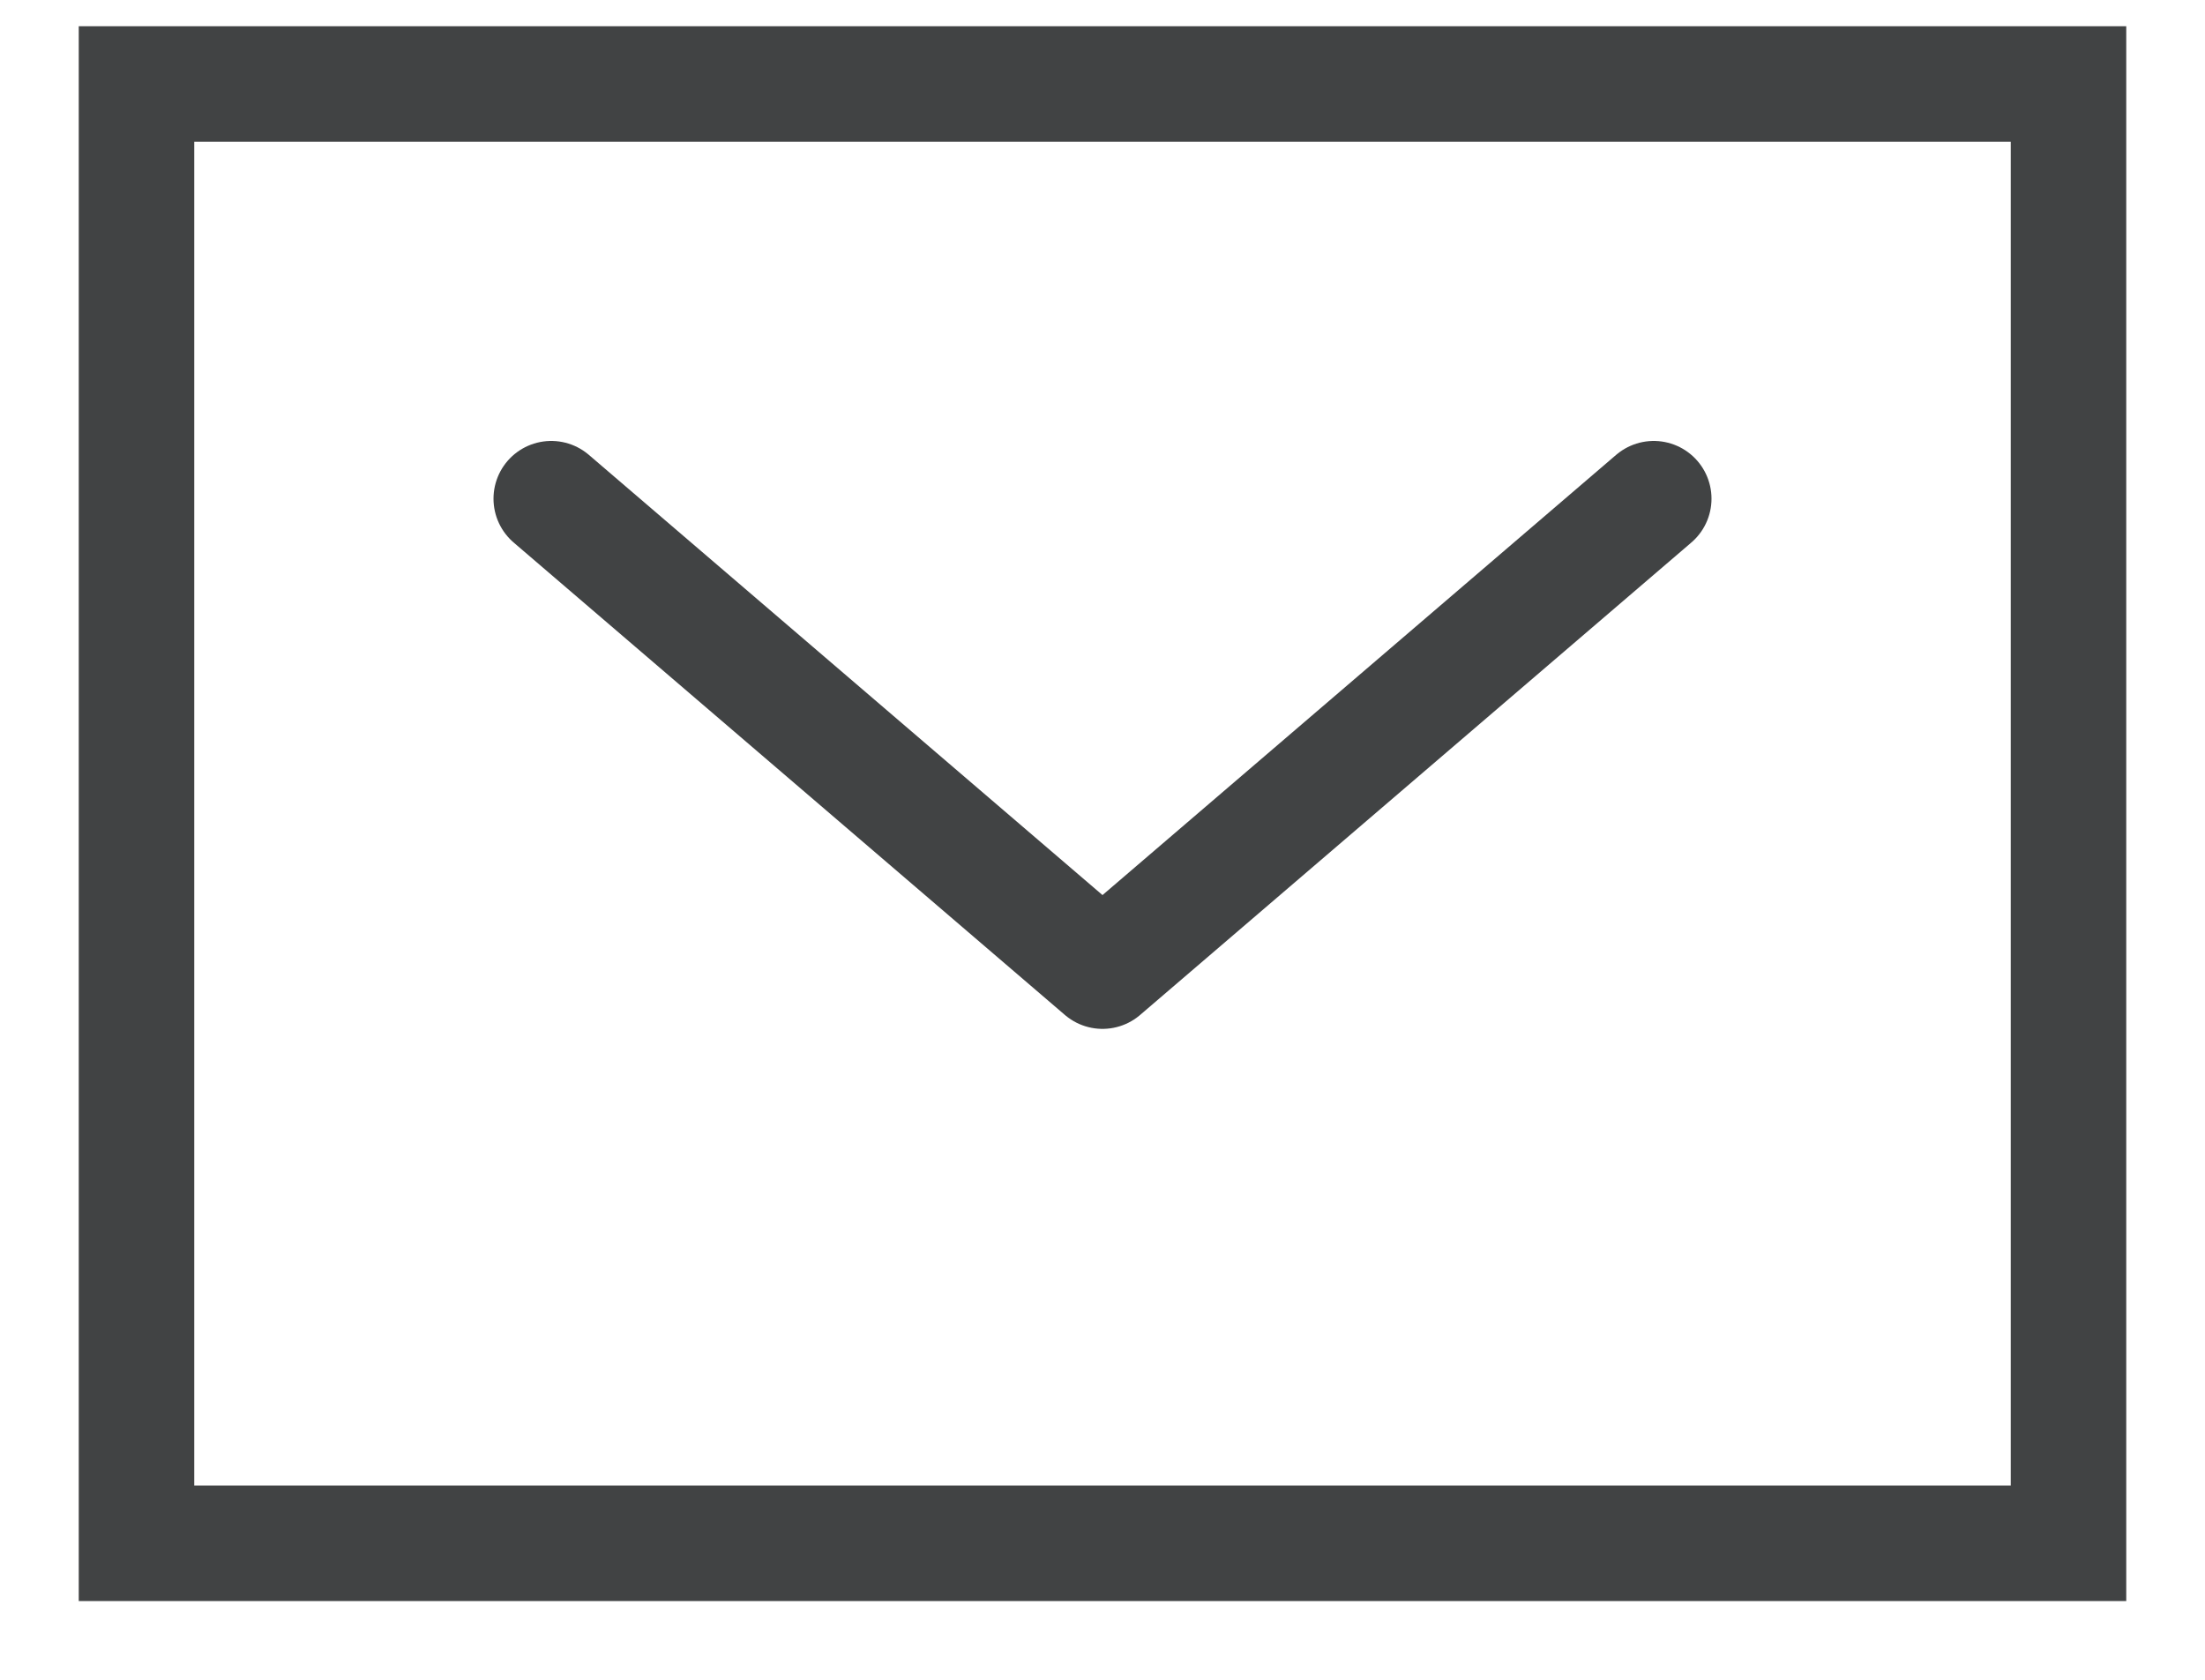 <svg width="21" height="16" viewBox="0 0 21 16" fill="none" xmlns="http://www.w3.org/2000/svg">
<rect x="1.3" y="0.8" width="18.4" height="13.9" stroke="#414344" stroke-width="1.1"/>
<path d="M5.25 4.75L10.5 9.25L15.75 4.75" stroke="#414344" stroke-width="1.1" stroke-linecap="round" stroke-linejoin="round"/>
</svg>
